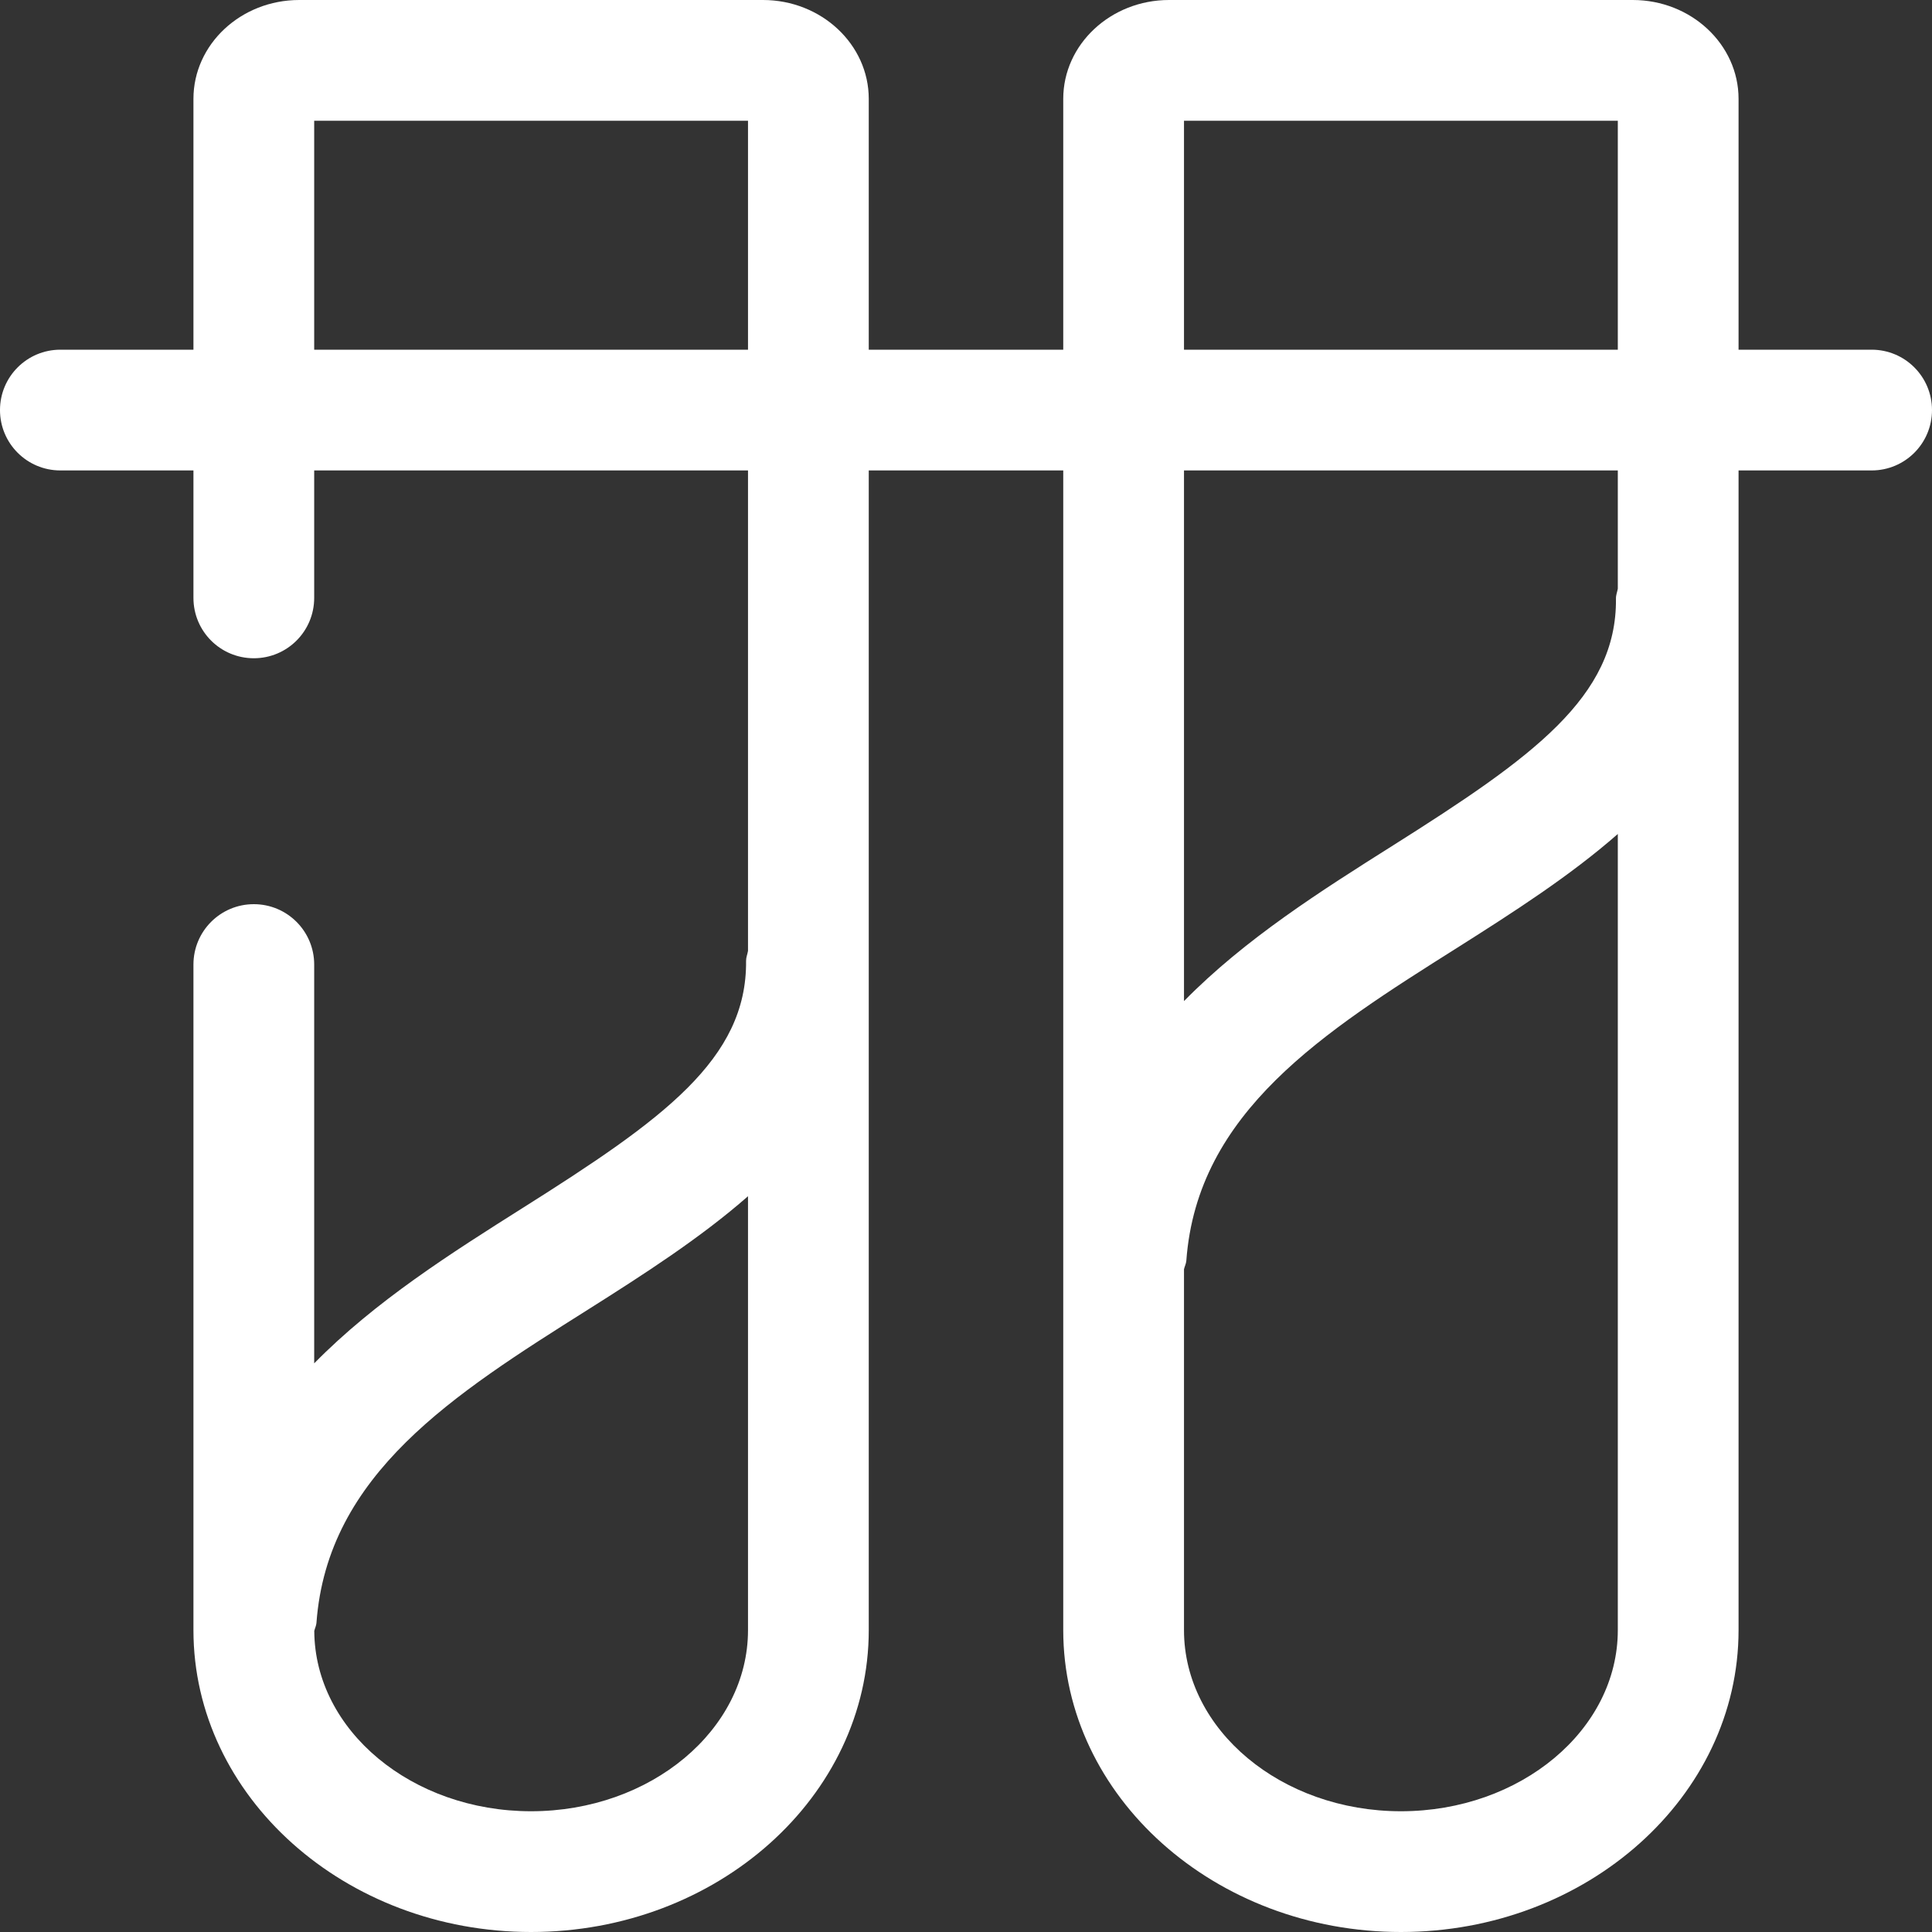 <?xml version="1.0" encoding="UTF-8"?>
<svg width="24px" height="24px" viewBox="0 0 24 24" version="1.1" xmlns="http://www.w3.org/2000/svg" xmlns:xlink="http://www.w3.org/1999/xlink">
    <rect x="0" y="0" width="24" height="24" fill="#333333" stroke="none"/>
    <title>תוצאות בדיקות 24</title>
    <g id="תוצאות-בדיקות-24" stroke="none" stroke-width="1" fill="none" fill-rule="evenodd">
        <g id="Newapp/Icons/Bubbles/Seperated/Communication-Copy-6" fill="#FFFFFF">
            <path d="M20.097,7.313 C20.09,7.354 20.073,7.392 20.074,7.436 C20.087,8.658 19.036,9.409 17.305,10.502 C16.414,11.064 15.466,11.664 14.708,12.436 L14.708,5.844 L20.097,5.844 L20.097,7.313 Z M17.403,22.5 C15.917,22.5 14.708,21.49 14.708,20.25 L14.708,15.767 C14.716,15.731 14.734,15.699 14.737,15.661 C14.872,13.812 16.443,12.82 18.106,11.771 C18.803,11.33 19.504,10.88 20.097,10.36 L20.097,20.25 C20.097,21.49 18.889,22.5 17.403,22.5 L17.403,22.5 Z M14.708,4.344 L20.097,4.344 L20.097,1.5 L14.708,1.5 L14.708,4.344 Z M3.903,4.344 L9.292,4.344 L9.292,1.5 L3.903,1.5 L3.903,4.344 Z M6.597,22.5 C5.116,22.5 3.911,21.496 3.904,20.26 C3.912,20.226 3.928,20.196 3.931,20.161 C4.066,18.312 5.637,17.32 7.3,16.271 C7.998,15.83 8.699,15.38 9.292,14.86 L9.292,20.25 C9.292,21.49 8.083,22.5 6.597,22.5 L6.597,22.5 Z M23.25,4.344 L21.597,4.344 L21.597,1.228 C21.597,0.551 21.007,0 20.283,0 L14.522,0 C13.798,0 13.208,0.551 13.208,1.228 L13.208,4.344 L10.792,4.344 L10.792,1.228 C10.792,0.551 10.202,0 9.478,0 L3.717,0 C2.992,0 2.403,0.551 2.403,1.228 L2.403,4.344 L0.75,4.344 C0.335,4.344 -7.5e-05,4.68 -7.5e-05,5.094 C-7.5e-05,5.508 0.335,5.844 0.75,5.844 L2.403,5.844 L2.403,7.427 C2.403,7.842 2.738,8.177 3.153,8.177 C3.568,8.177 3.903,7.842 3.903,7.427 L3.903,5.844 L9.292,5.844 L9.292,11.812 C9.285,11.854 9.268,11.892 9.268,11.935 C9.281,13.158 8.231,13.909 6.499,15.002 C5.609,15.564 4.661,16.164 3.903,16.936 L3.903,11.982 C3.903,11.568 3.568,11.232 3.153,11.232 C2.738,11.232 2.403,11.568 2.403,11.982 L2.403,20.25 C2.403,22.317 4.285,24 6.597,24 C8.91,24 10.792,22.317 10.792,20.25 L10.792,5.844 L13.208,5.844 L13.208,20.25 C13.208,22.317 15.09,24 17.403,24 C19.715,24 21.597,22.317 21.597,20.25 L21.597,5.844 L23.25,5.844 C23.665,5.844 24,5.508 24,5.094 C24,4.68 23.665,4.344 23.25,4.344 L23.25,4.344 Z" id="Fill-1"></path>
        </g>
    </g>
</svg>